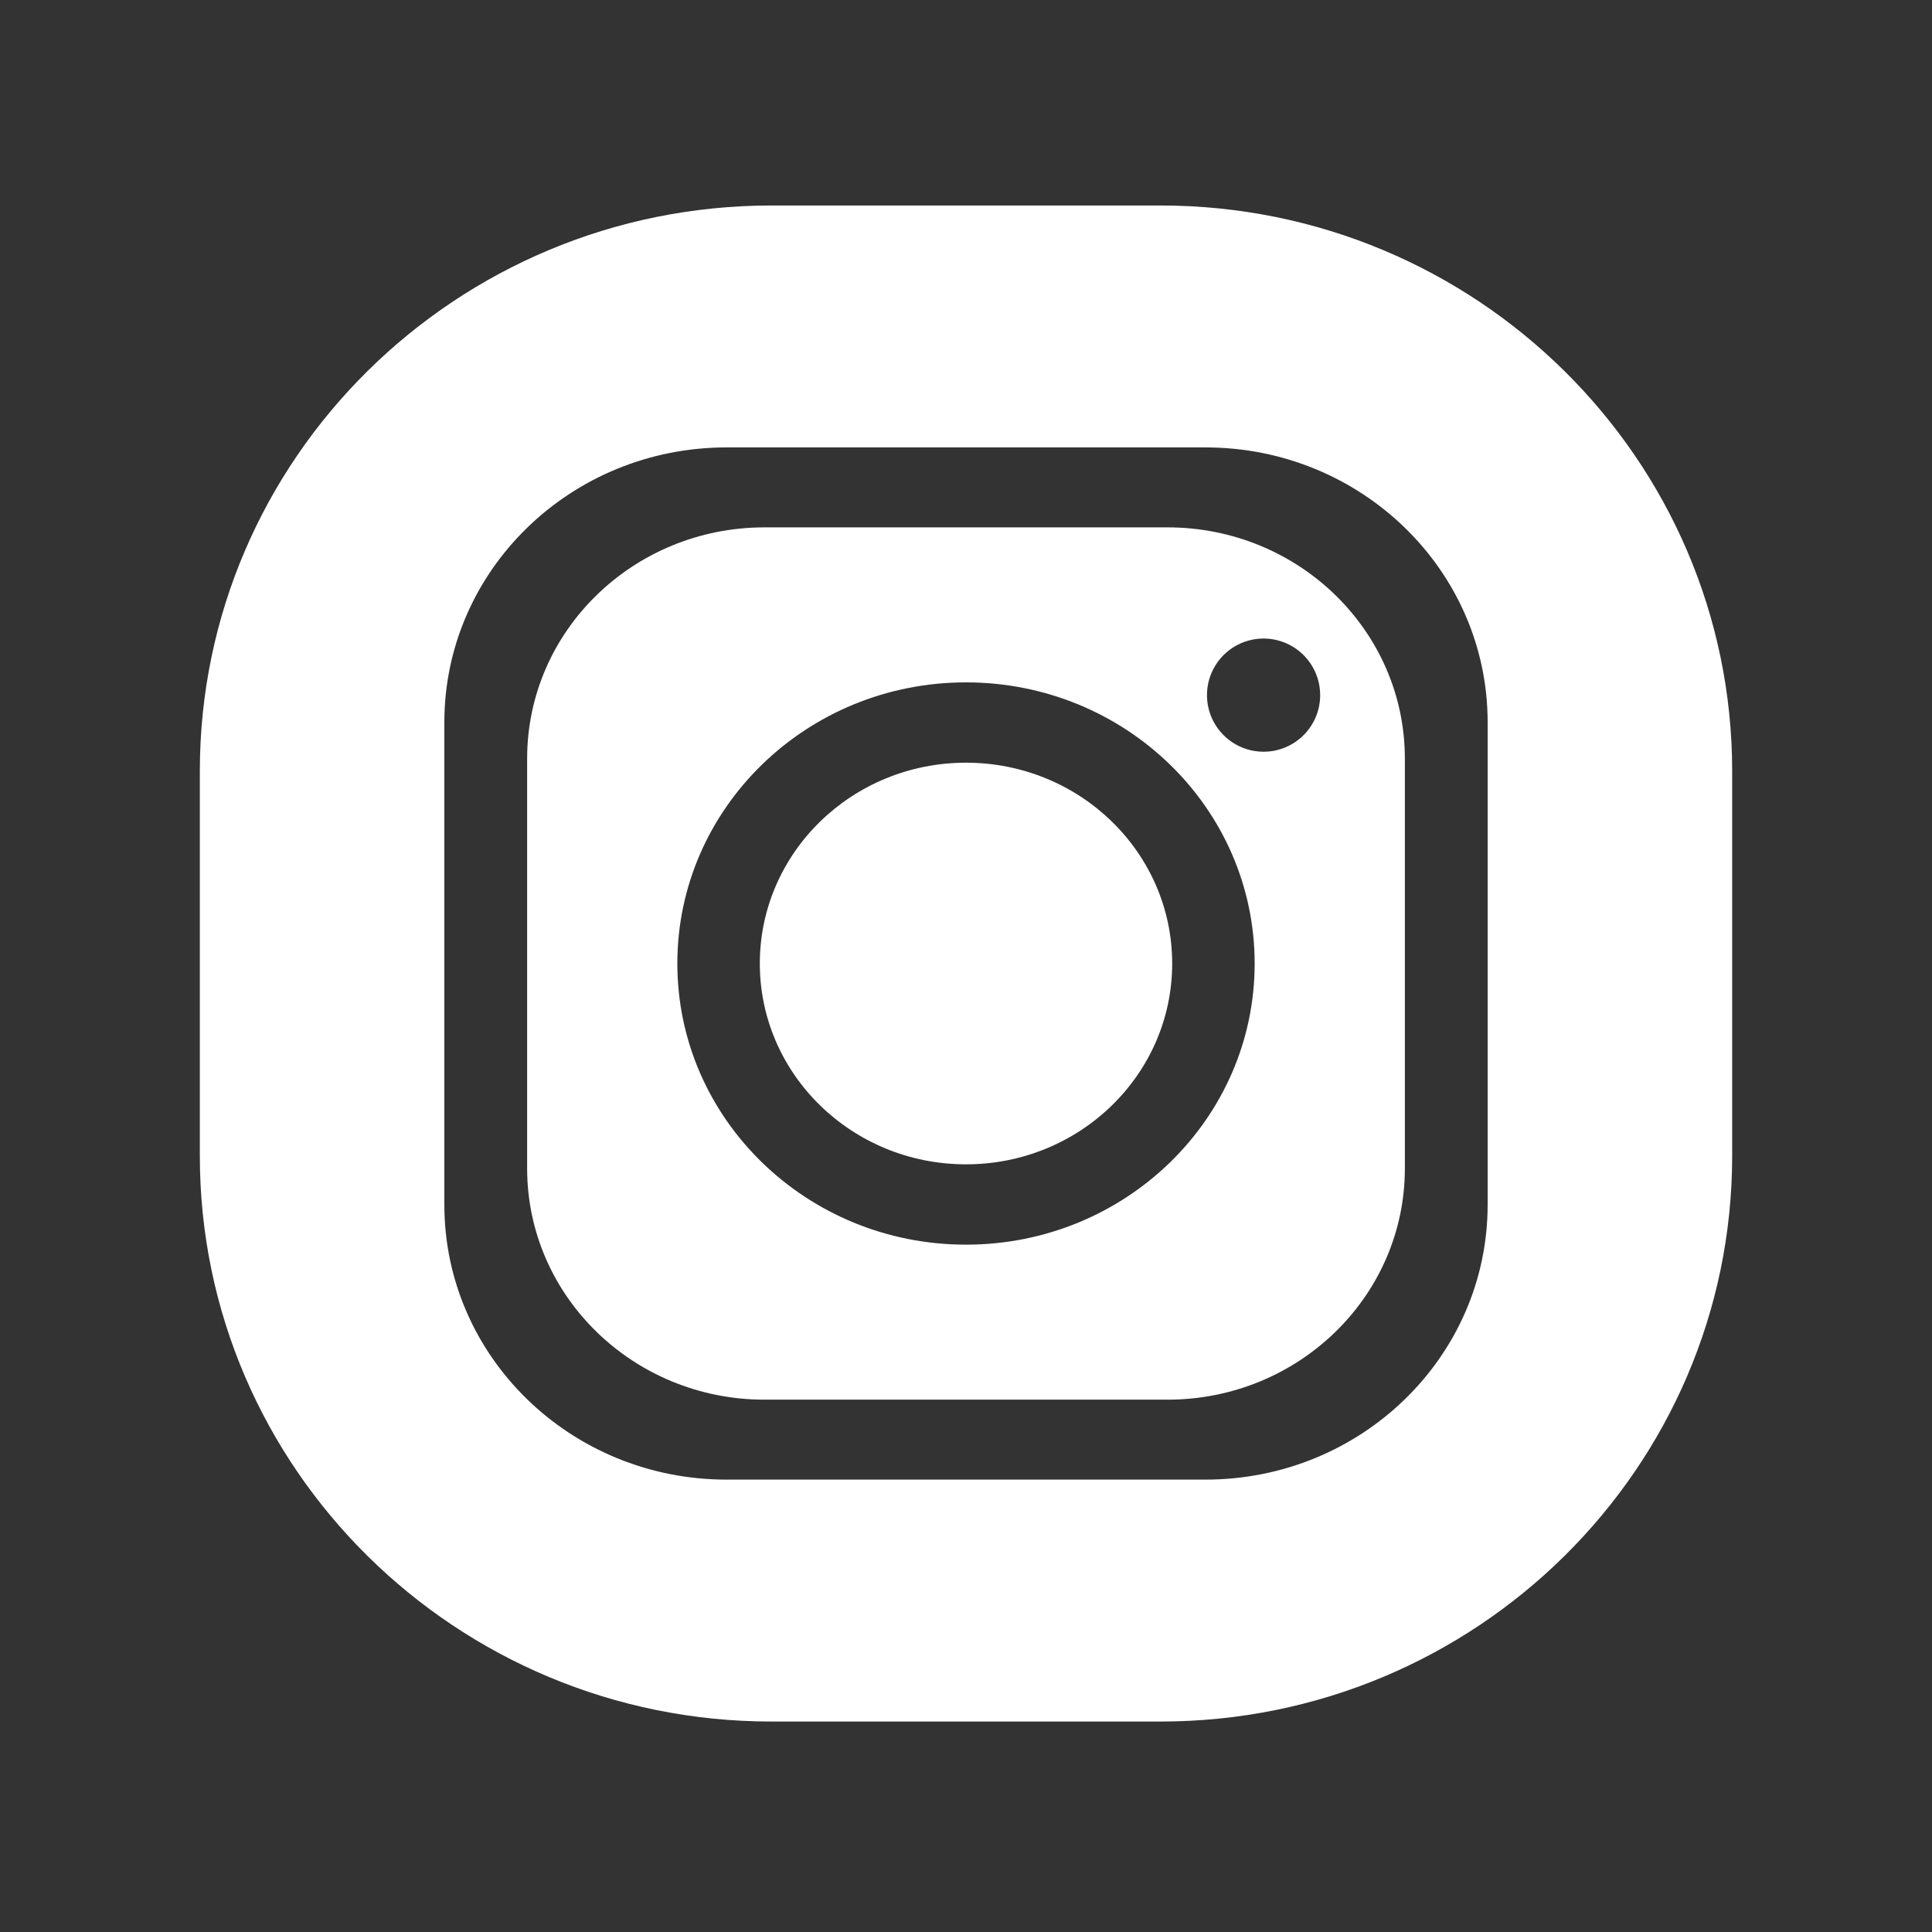 <?xml version="1.0" encoding="UTF-8"?> <svg xmlns="http://www.w3.org/2000/svg" width="512" height="512" viewBox="0 0 512 512" fill="none"><rect x="0" y="0" width="512" height="512" fill="#333333" stroke="none"/><path d="M256 308.56C286.177 308.56 310.64 284.733 310.64 255.341C310.64 225.949 286.177 202.122 256 202.122C225.823 202.122 201.36 225.949 201.36 255.341C201.36 284.733 225.823 308.56 256 308.56Z" fill="white"></path><path d="M309.397 139.757H202.604C167.861 139.757 139.698 167.188 139.698 201.025V309.657C139.698 343.495 167.861 370.926 202.604 370.926H309.397C344.139 370.926 372.302 343.495 372.302 309.657V201.025C372.302 167.188 344.139 139.757 309.397 139.757ZM256 329.847C213.752 329.847 179.504 296.49 179.504 255.341C179.504 214.193 213.752 180.835 256 180.835C298.248 180.835 332.497 214.192 332.497 255.341C332.497 296.49 298.248 329.847 256 329.847ZM334.859 199.215C331.892 199.215 328.992 198.336 326.525 196.687C324.058 195.039 322.136 192.696 321 189.956C319.865 187.215 319.568 184.199 320.147 181.289C320.726 178.379 322.154 175.707 324.252 173.609C326.35 171.511 329.022 170.082 331.932 169.504C334.842 168.925 337.858 169.222 340.599 170.357C343.34 171.492 345.682 173.415 347.331 175.882C348.979 178.349 349.859 181.249 349.859 184.215C349.859 186.185 349.471 188.136 348.717 189.956C347.963 191.776 346.858 193.429 345.465 194.822C344.072 196.215 342.419 197.32 340.599 198.074C338.779 198.827 336.828 199.215 334.859 199.215Z" fill="white"></path><path d="M307.553 54.458H204.447C120.852 54.458 52.96 121.628 52.96 204.336V306.347C52.96 389.054 120.852 456.225 204.447 456.225H307.553C391.149 456.225 459.04 389.055 459.04 306.347V204.336C459.04 121.628 391.149 54.458 307.553 54.458ZM394.24 319.287C394.24 359.508 360.764 392.113 319.469 392.113H192.531C151.236 392.113 117.76 359.508 117.76 319.287V191.396C117.76 151.175 151.236 118.57 192.531 118.57H319.469C360.764 118.57 394.24 151.175 394.24 191.396L394.24 319.287Z" fill="white"></path></svg> 